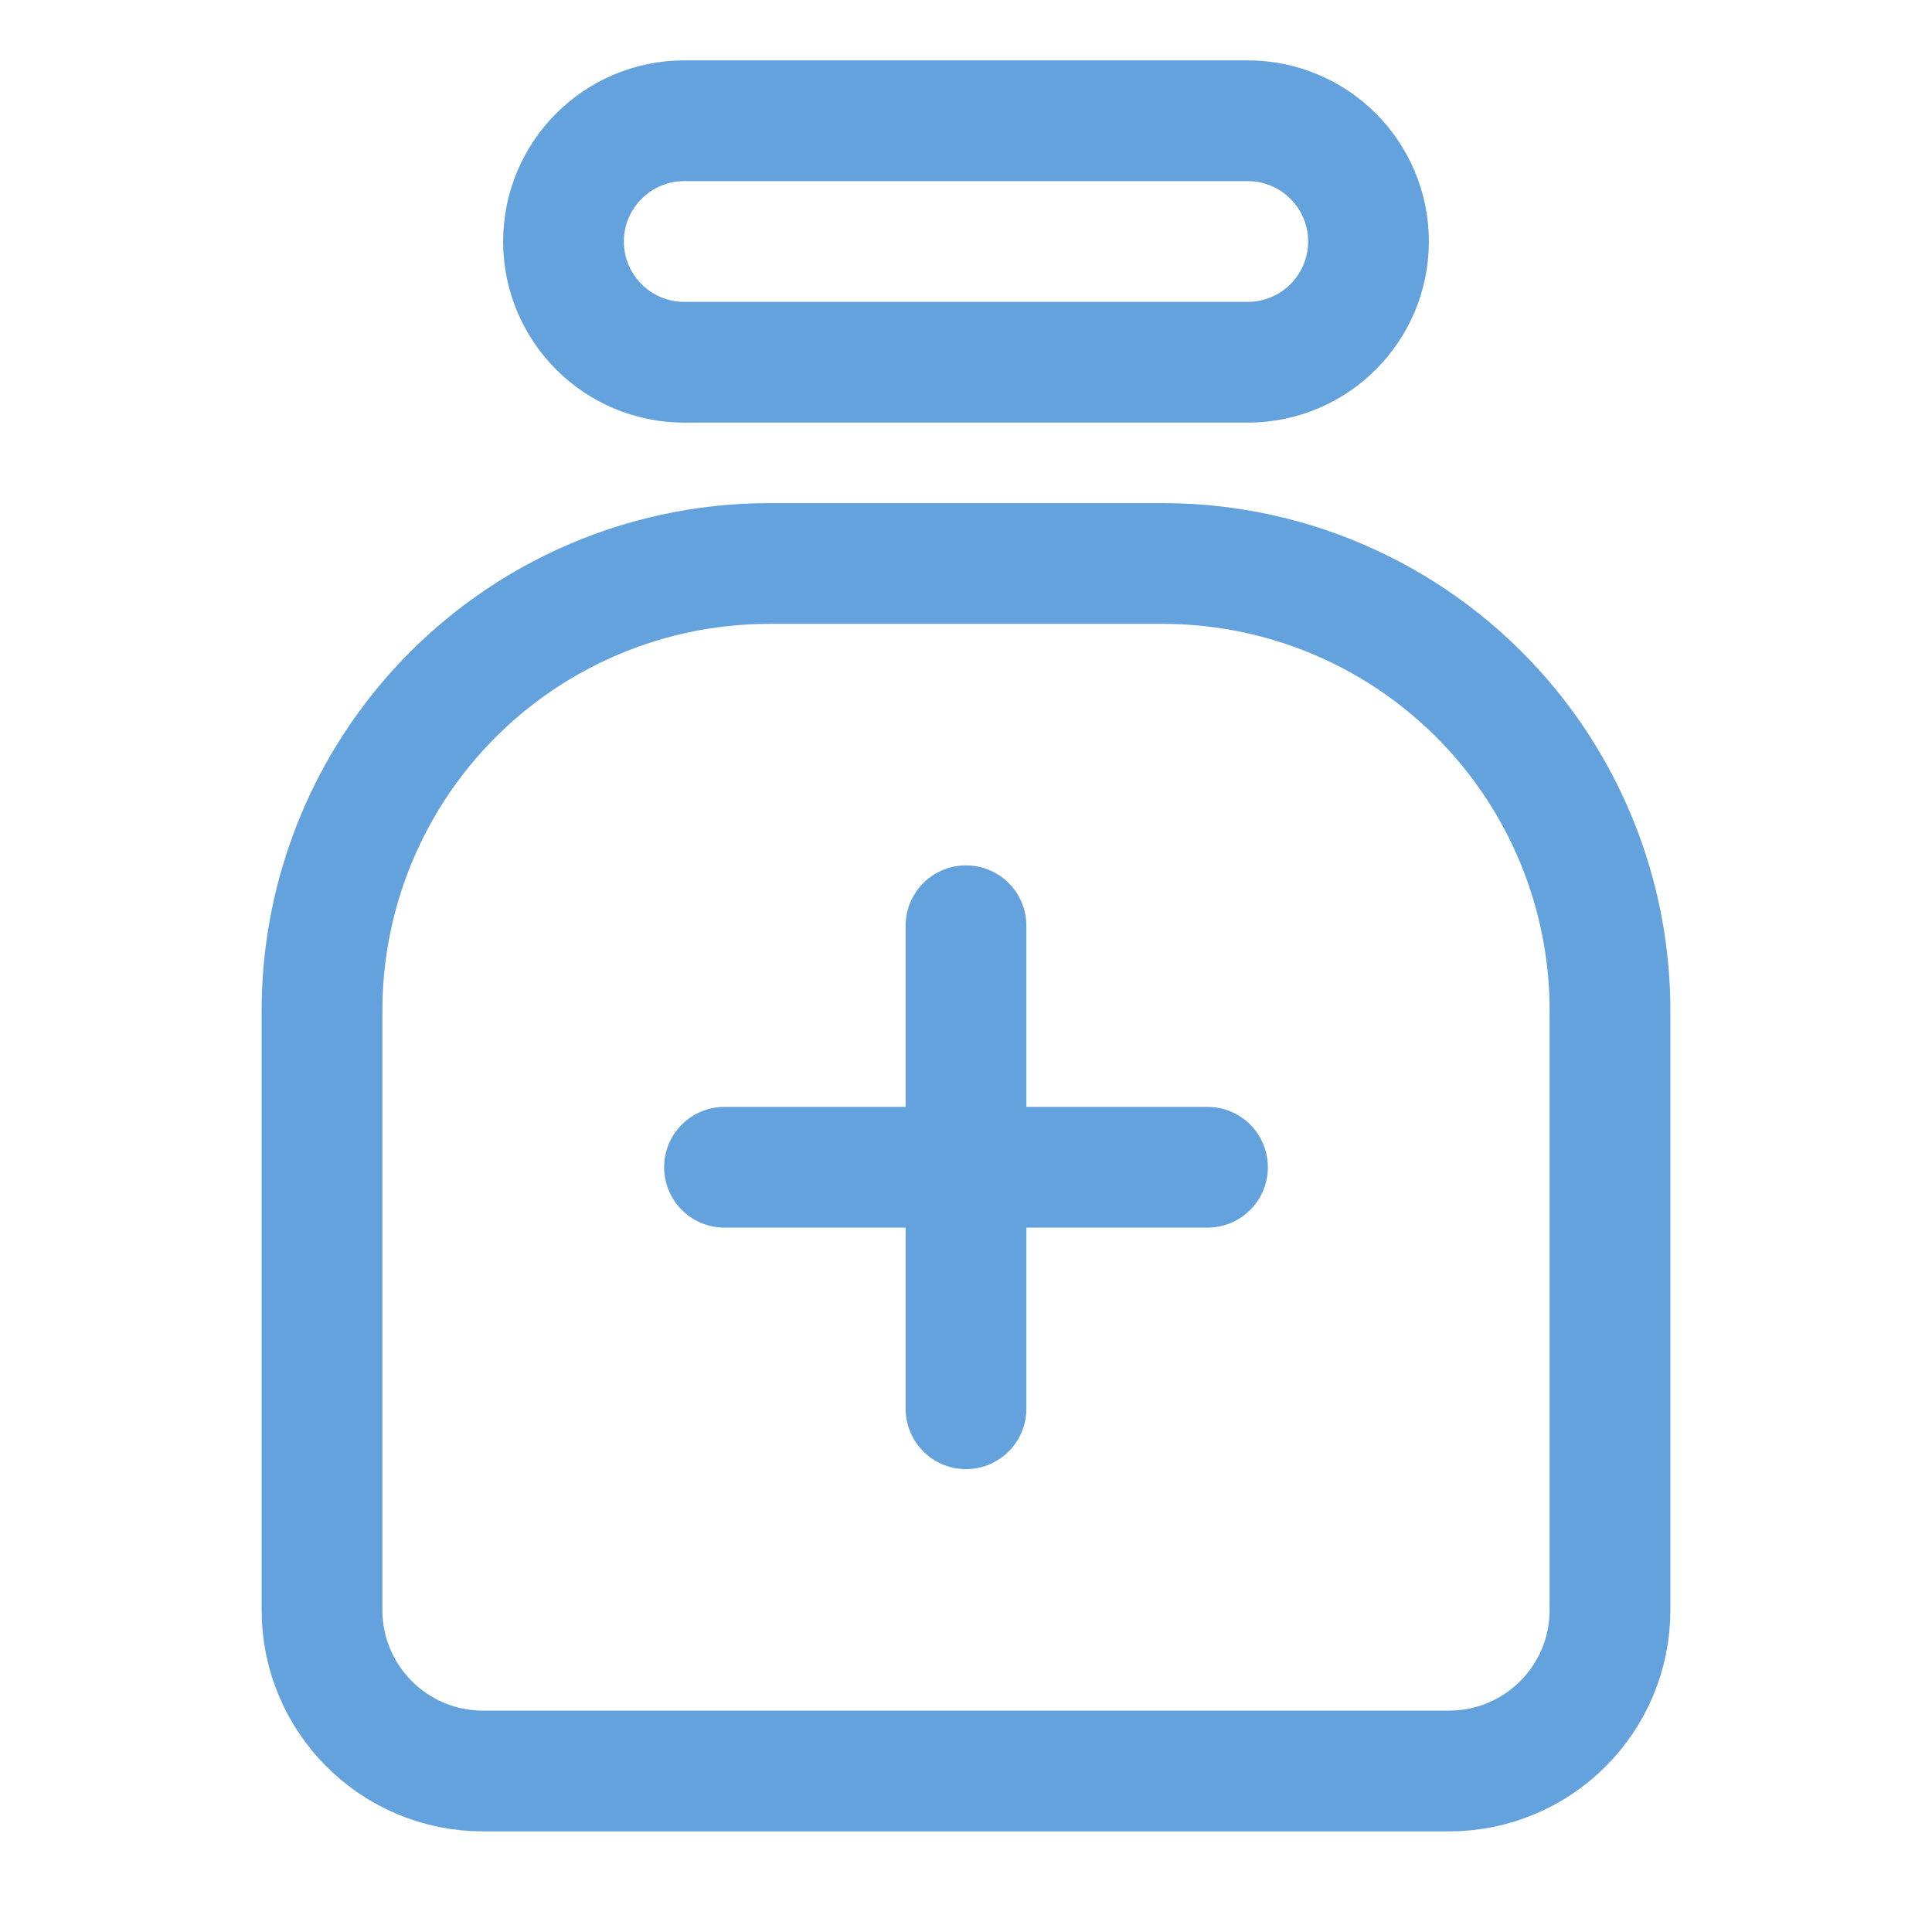 <?xml version="1.0" encoding="UTF-8"?> <svg xmlns="http://www.w3.org/2000/svg" width="24" height="24" viewBox="0 0 24 24" fill="none"><path d="M9 14.5H15M12 11.5V17.5M18.663 8.94C19.526 9.947 20 11.229 20 12.555V20C20 21.105 19.105 22 18 22H6C4.895 22 4 21.105 4 20V12.555C4 11.229 4.474 9.947 5.337 8.94C6.393 7.709 7.933 7 9.555 7H14.445C16.067 7 17.607 7.709 18.663 8.94ZM8.5 4.5H15.5C16.328 4.5 17 3.828 17 3C17 2.172 16.328 1.5 15.5 1.5H8.5C7.672 1.5 7 2.172 7 3C7 3.828 7.672 4.5 8.5 4.5Z" stroke="#63a2dd" stroke-width="1.5" stroke-linecap="round" stroke-linejoin="round"></path></svg> 